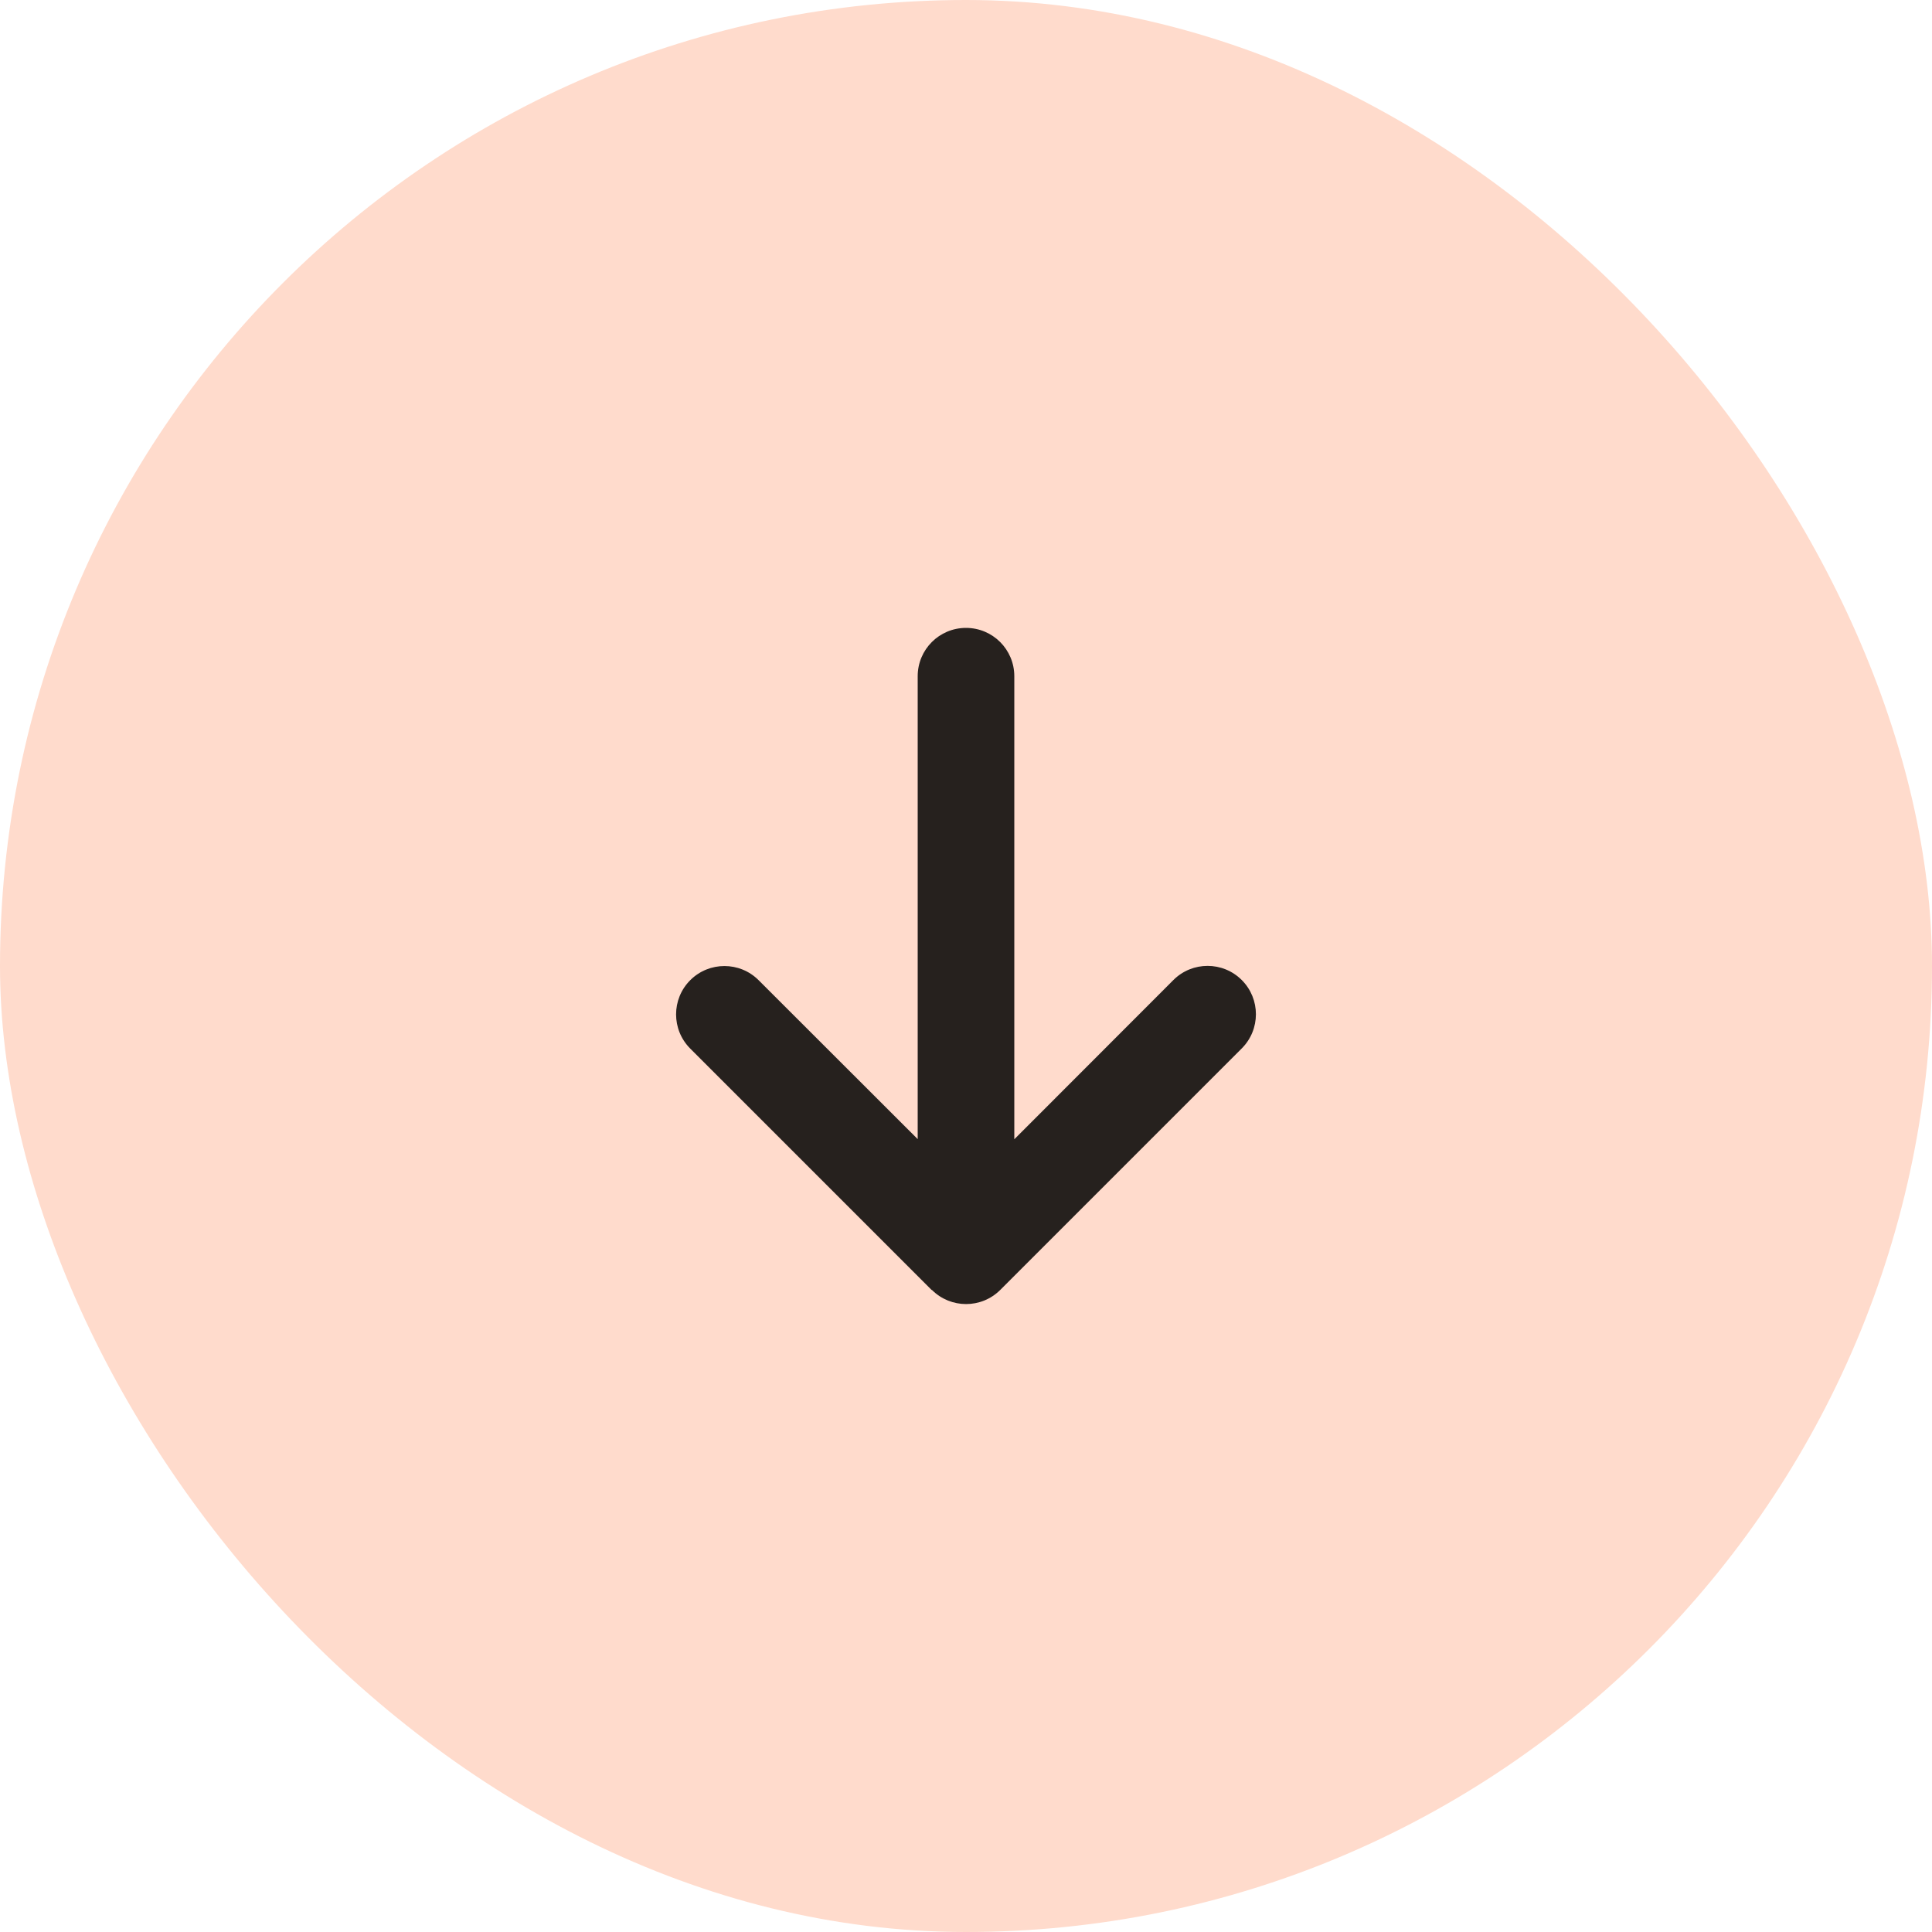 <svg width="64" height="64" viewBox="0 0 64 64" fill="none" xmlns="http://www.w3.org/2000/svg"><rect width="64" height="64" rx="32" fill="#FFDBCC"/><path d="M30.87 42.73c.625.625 1.64.625 2.265 0l8-8c.625-.625.625-1.64 0-2.265-.625-.625-1.64-.625-2.265 0l-5.27 5.275v-15.34c0-.885-.715-1.6-1.6-1.6-.885 0-1.6.715-1.6 1.6v15.335l-5.27-5.265c-.625-.625-1.64-.625-2.265 0-.625.625-.625 1.64 0 2.265l8 8 .005-.005z" fill="#000" fill-opacity=".85"/></svg>